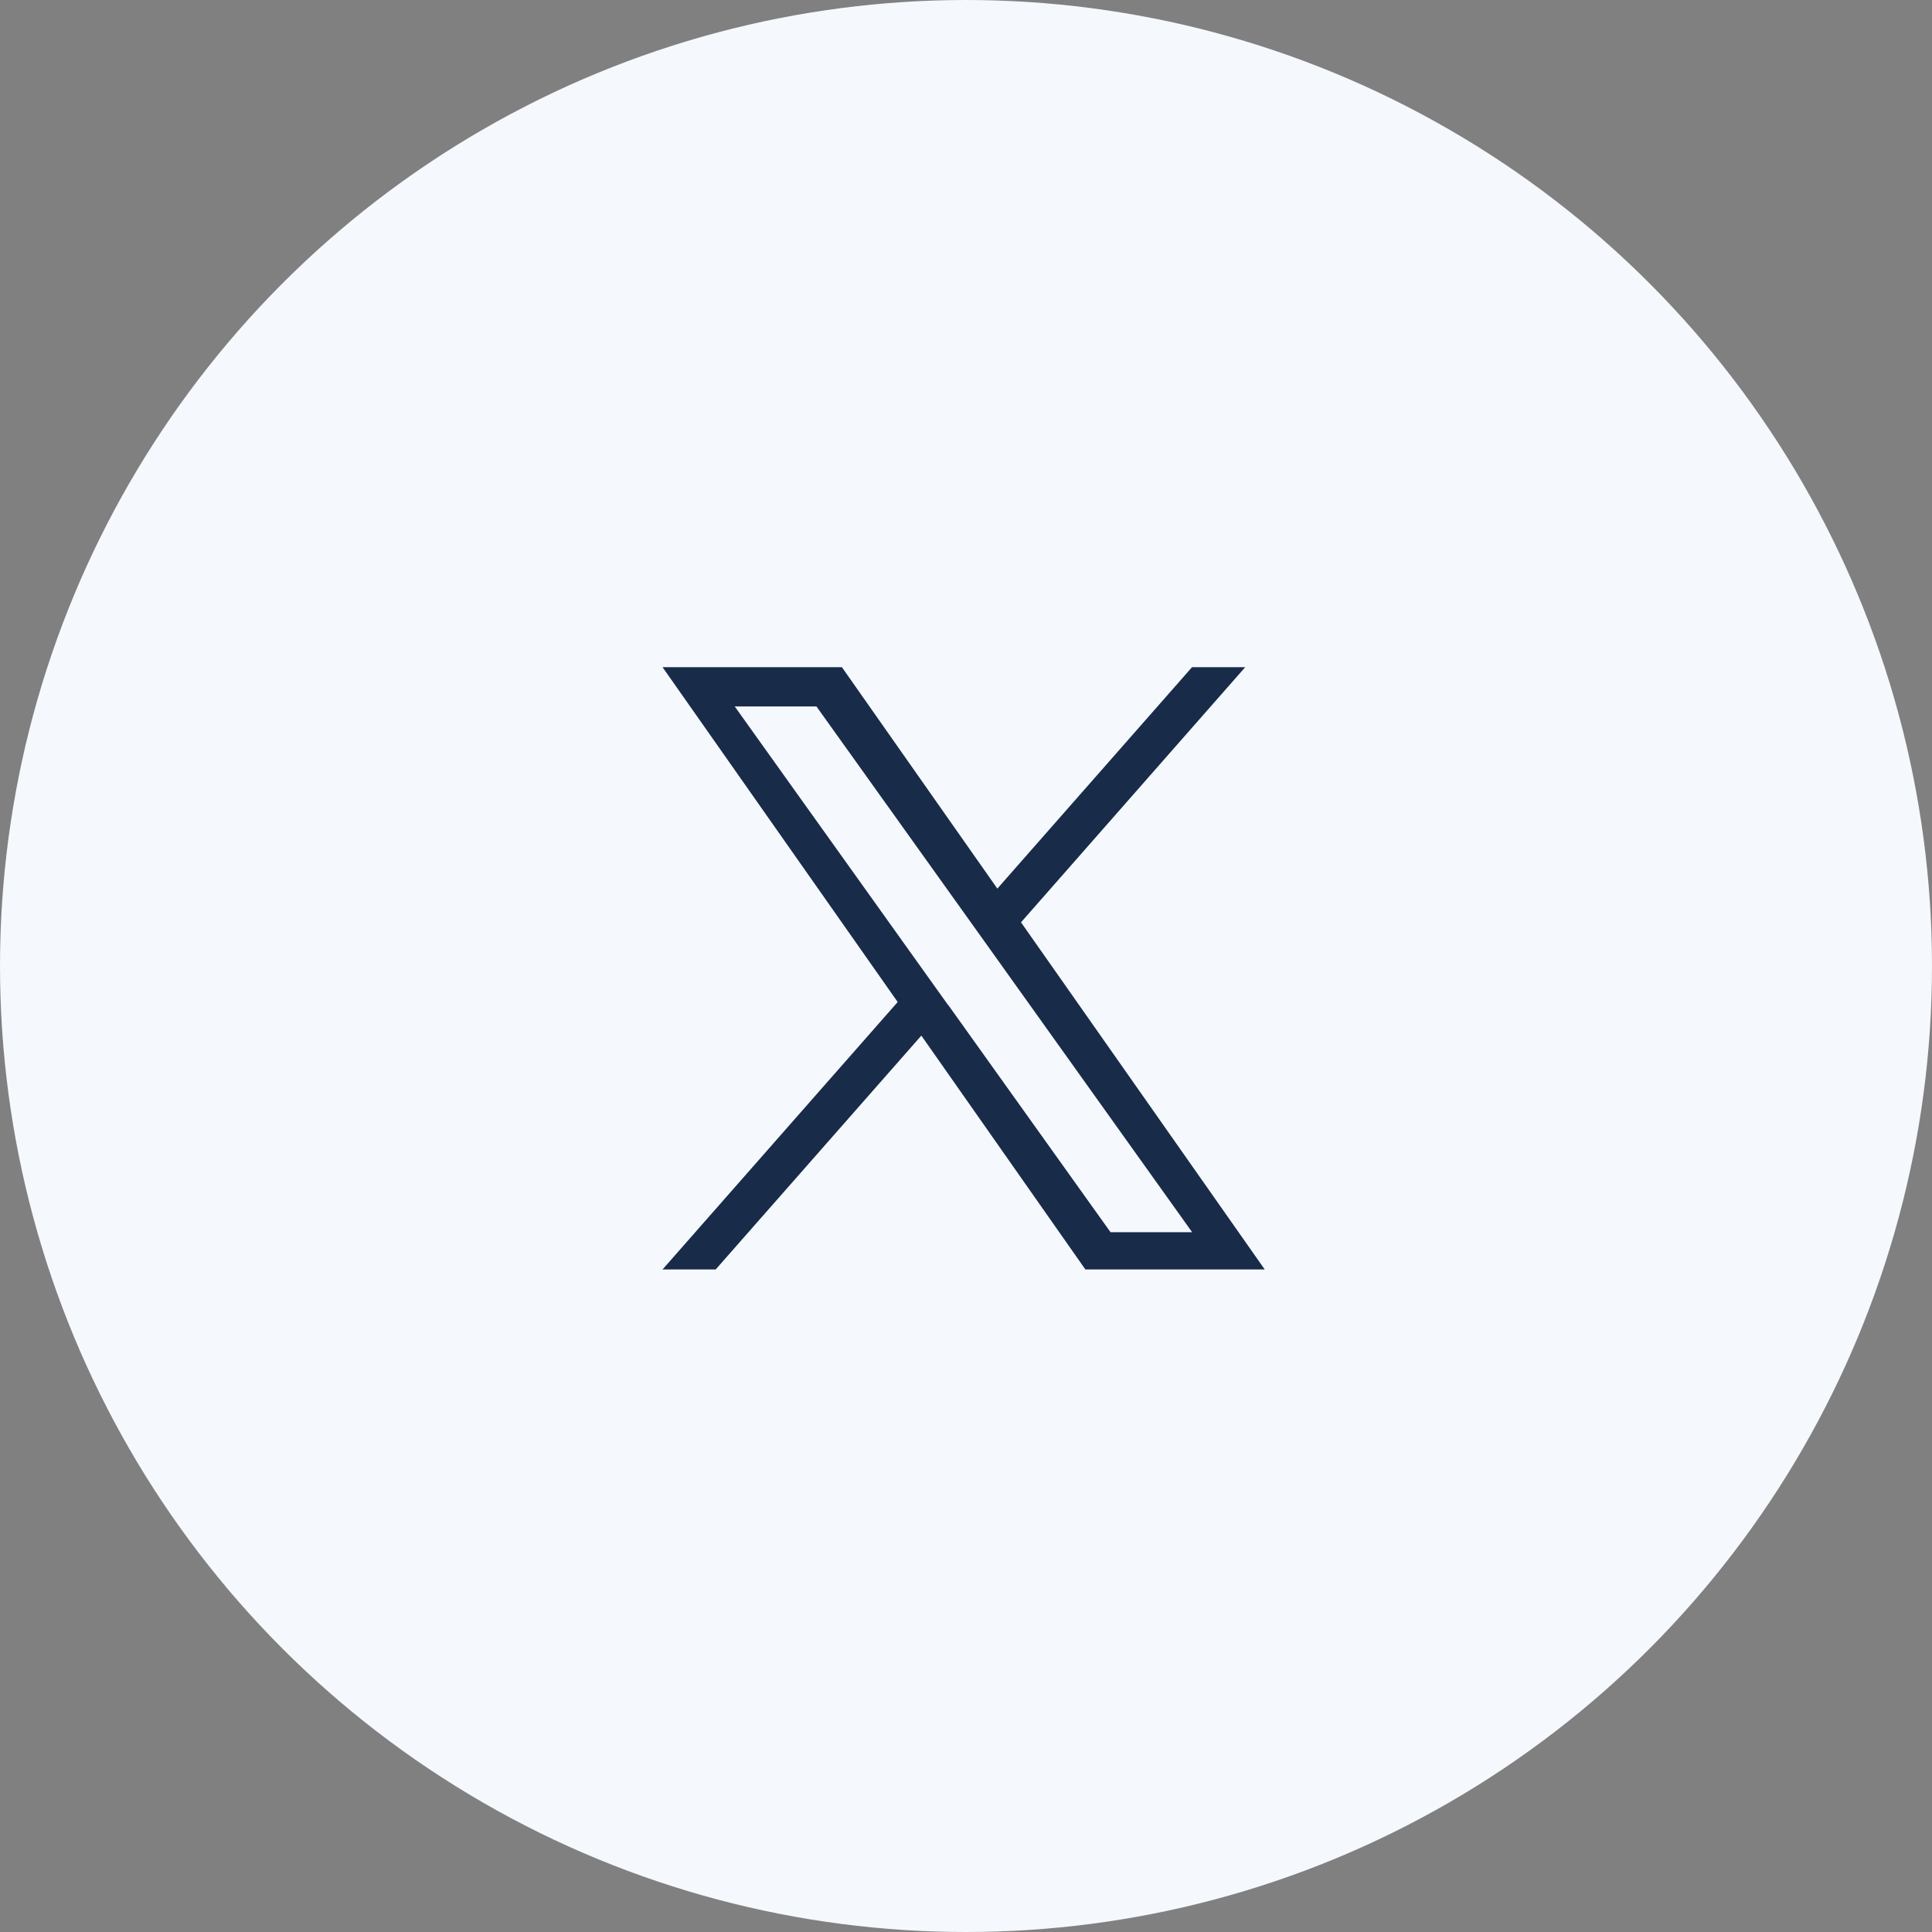 <svg xmlns="http://www.w3.org/2000/svg" width="53" height="53" viewBox="0 0 53 53">
  <rect x="0" y="0" width="53" height="53" fill="#808080" stroke="none"/>
  <g id="icon_tw" transform="translate(-120 -6302)">
    <circle id="楕円形_9" data-name="楕円形 9" cx="26.5" cy="26.5" r="26.5" transform="translate(120 6302)" fill="#f5f8fc"/>
    <path id="logo_black" d="M9.834,7l6.151-7H14.526L9.185,6.075,4.92,0H0L6.451,9.186,0,16.523H1.458L7.1,10.107,11.6,16.523h4.92L9.834,7Zm-2,2.27-.654-.915-5.2-7.278H4.222l4.2,5.874.654.915L14.528,15.5H12.289L7.837,9.267Z" transform="translate(138.175 6320.302)" fill="#182b48"/>
  </g>
</svg>
